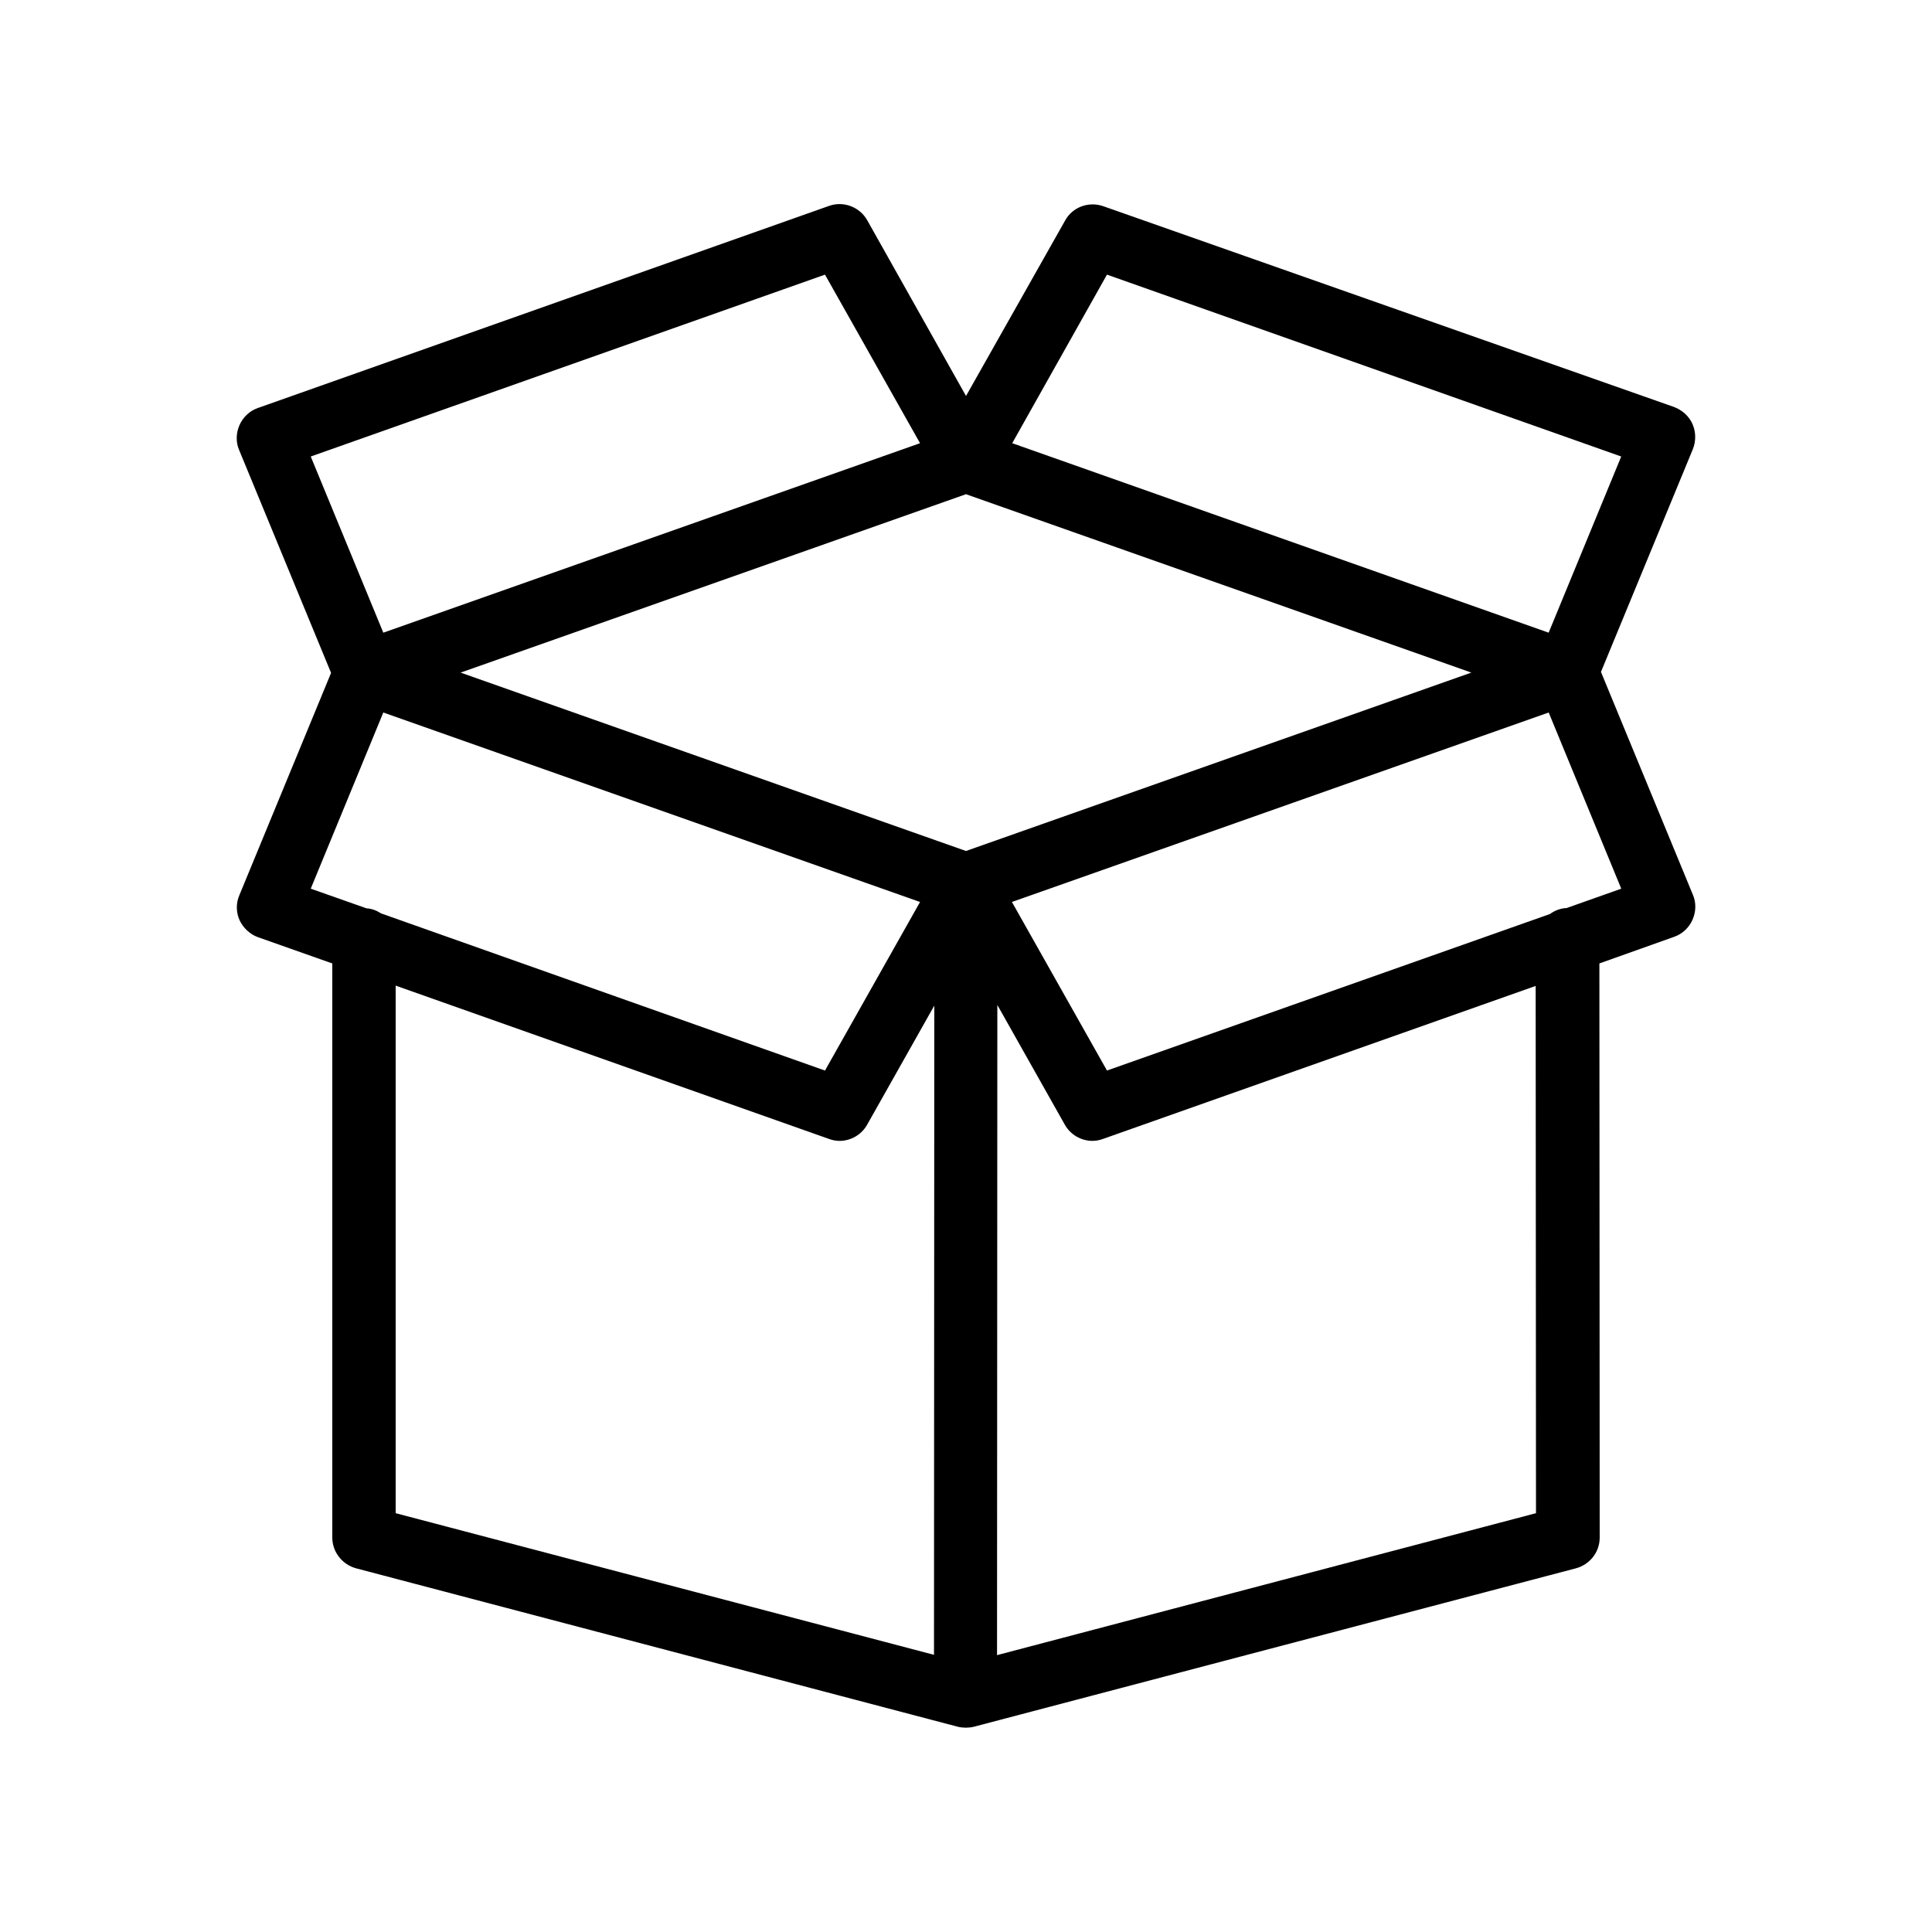 <?xml version="1.0" encoding="UTF-8"?>
<!-- Uploaded to: ICON Repo, www.svgrepo.com, Generator: ICON Repo Mixer Tools -->
<svg fill="#000000" width="800px" height="800px" version="1.1" viewBox="144 144 512 512" xmlns="http://www.w3.org/2000/svg">
 <path d="m207.46 387.82c1.008 2.098 2.769 3.777 4.867 4.531l19.734 6.973v152.15c0 3.777 2.602 7.137 6.297 8.145l159.46 41.984c0.672 0.168 1.426 0.25 2.098 0.25h0.082c0.672 0 1.426-0.082 2.098-0.25l159.54-41.984c3.699-1.012 6.301-4.285 6.301-8.148l-0.082-152.15 19.816-7.055c2.184-0.754 3.945-2.434 4.871-4.535 0.922-2.098 1.008-4.535 0.082-6.633l-24.352-59.031 24.352-59.031c0.84-2.098 0.84-4.535-0.082-6.633-0.922-2.098-2.688-3.695-4.871-4.535l-151.31-53.227c-3.863-1.344-8.145 0.25-10.078 3.777l-26.277 46.52-26.199-46.602c-2.016-3.527-6.297-5.121-10.078-3.777l-151.39 53.566c-2.184 0.754-3.945 2.434-4.871 4.535-0.922 2.098-1.008 4.535-0.082 6.633l24.352 59.031-24.352 59.031c-0.84 2.012-0.84 4.363 0.086 6.465zm41.395 157.19v-139.81l114.87 40.641c0.922 0.336 1.848 0.504 2.769 0.504 2.938 0 5.793-1.594 7.305-4.281l17.801-31.57-0.082 172.05zm151.14-270.04 133.93 47.273-133.93 47.277-133.93-47.273zm151.06 270.04-142.83 37.617 0.082-172.3 17.887 31.738c1.512 2.688 4.367 4.281 7.305 4.281 0.922 0 1.848-0.168 2.769-0.504l114.7-40.559zm8.145-160.38c-1.68 0.082-3.191 0.672-4.449 1.594l-117.39 41.48-25.191-44.672 142.25-50.211 19.23 46.688zm-121.84-167.85 136.28 48.199-19.23 46.688-142.16-50.219zm-74.73 0 25.191 44.672-142.24 50.215-19.23-46.688zm-117.05 116.04 142.24 50.215-25.191 44.672-117.64-41.648c-1.176-0.754-2.434-1.258-3.863-1.344l-14.777-5.207z"/>
</svg>